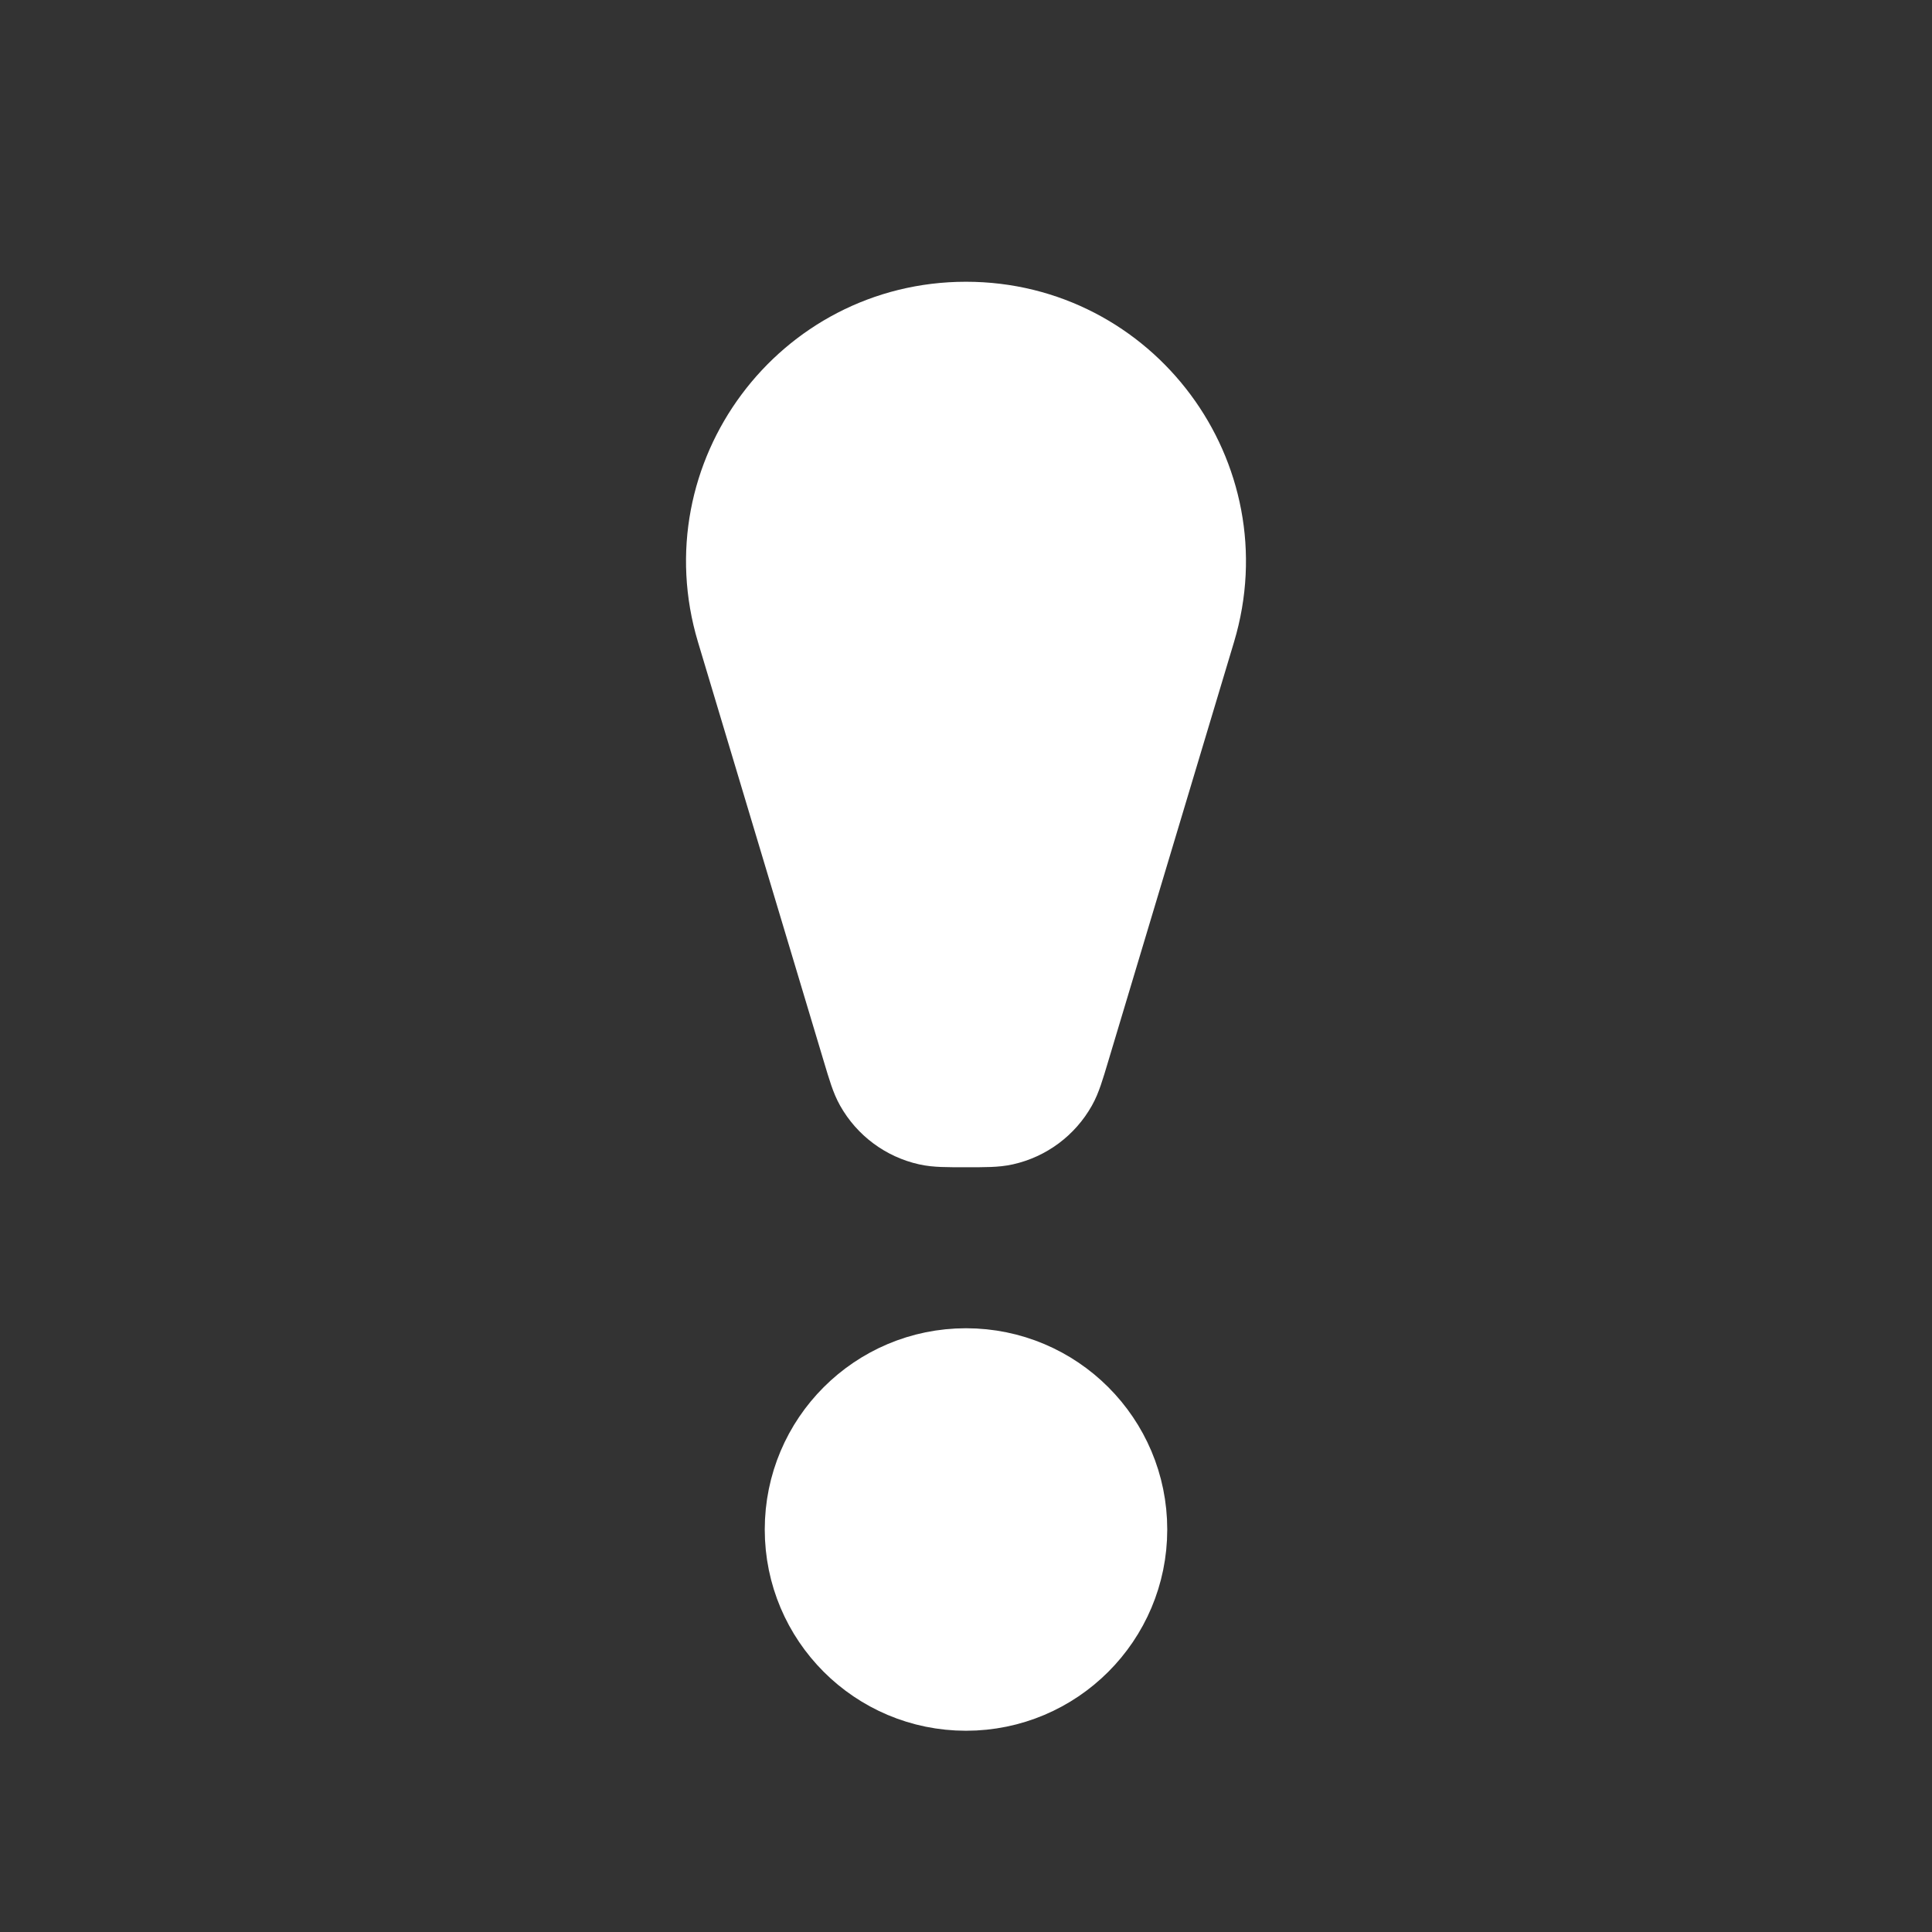 <?xml version="1.0" encoding="UTF-8"?> <svg xmlns="http://www.w3.org/2000/svg" width="36" height="36" viewBox="0 0 36 36" fill="none"><rect x="0" y="0" width="36" height="36" fill="#333333" stroke="none"/> <path d="M13.724 11.747C12.865 8.883 15.01 6 18 6C20.99 6 23.135 8.883 22.276 11.747L19.931 19.563C19.826 19.914 19.773 20.09 19.692 20.234C19.483 20.606 19.127 20.871 18.711 20.964C18.55 21 18.366 21 18 21C17.634 21 17.45 21 17.289 20.964C16.873 20.871 16.517 20.606 16.308 20.234C16.227 20.09 16.174 19.914 16.069 19.563L13.724 11.747Z" fill="white" stroke="white" stroke-width="1.5"></path> <circle cx="18" cy="28.5" r="3" fill="white" stroke="white" stroke-width="1.5"></circle> </svg> 